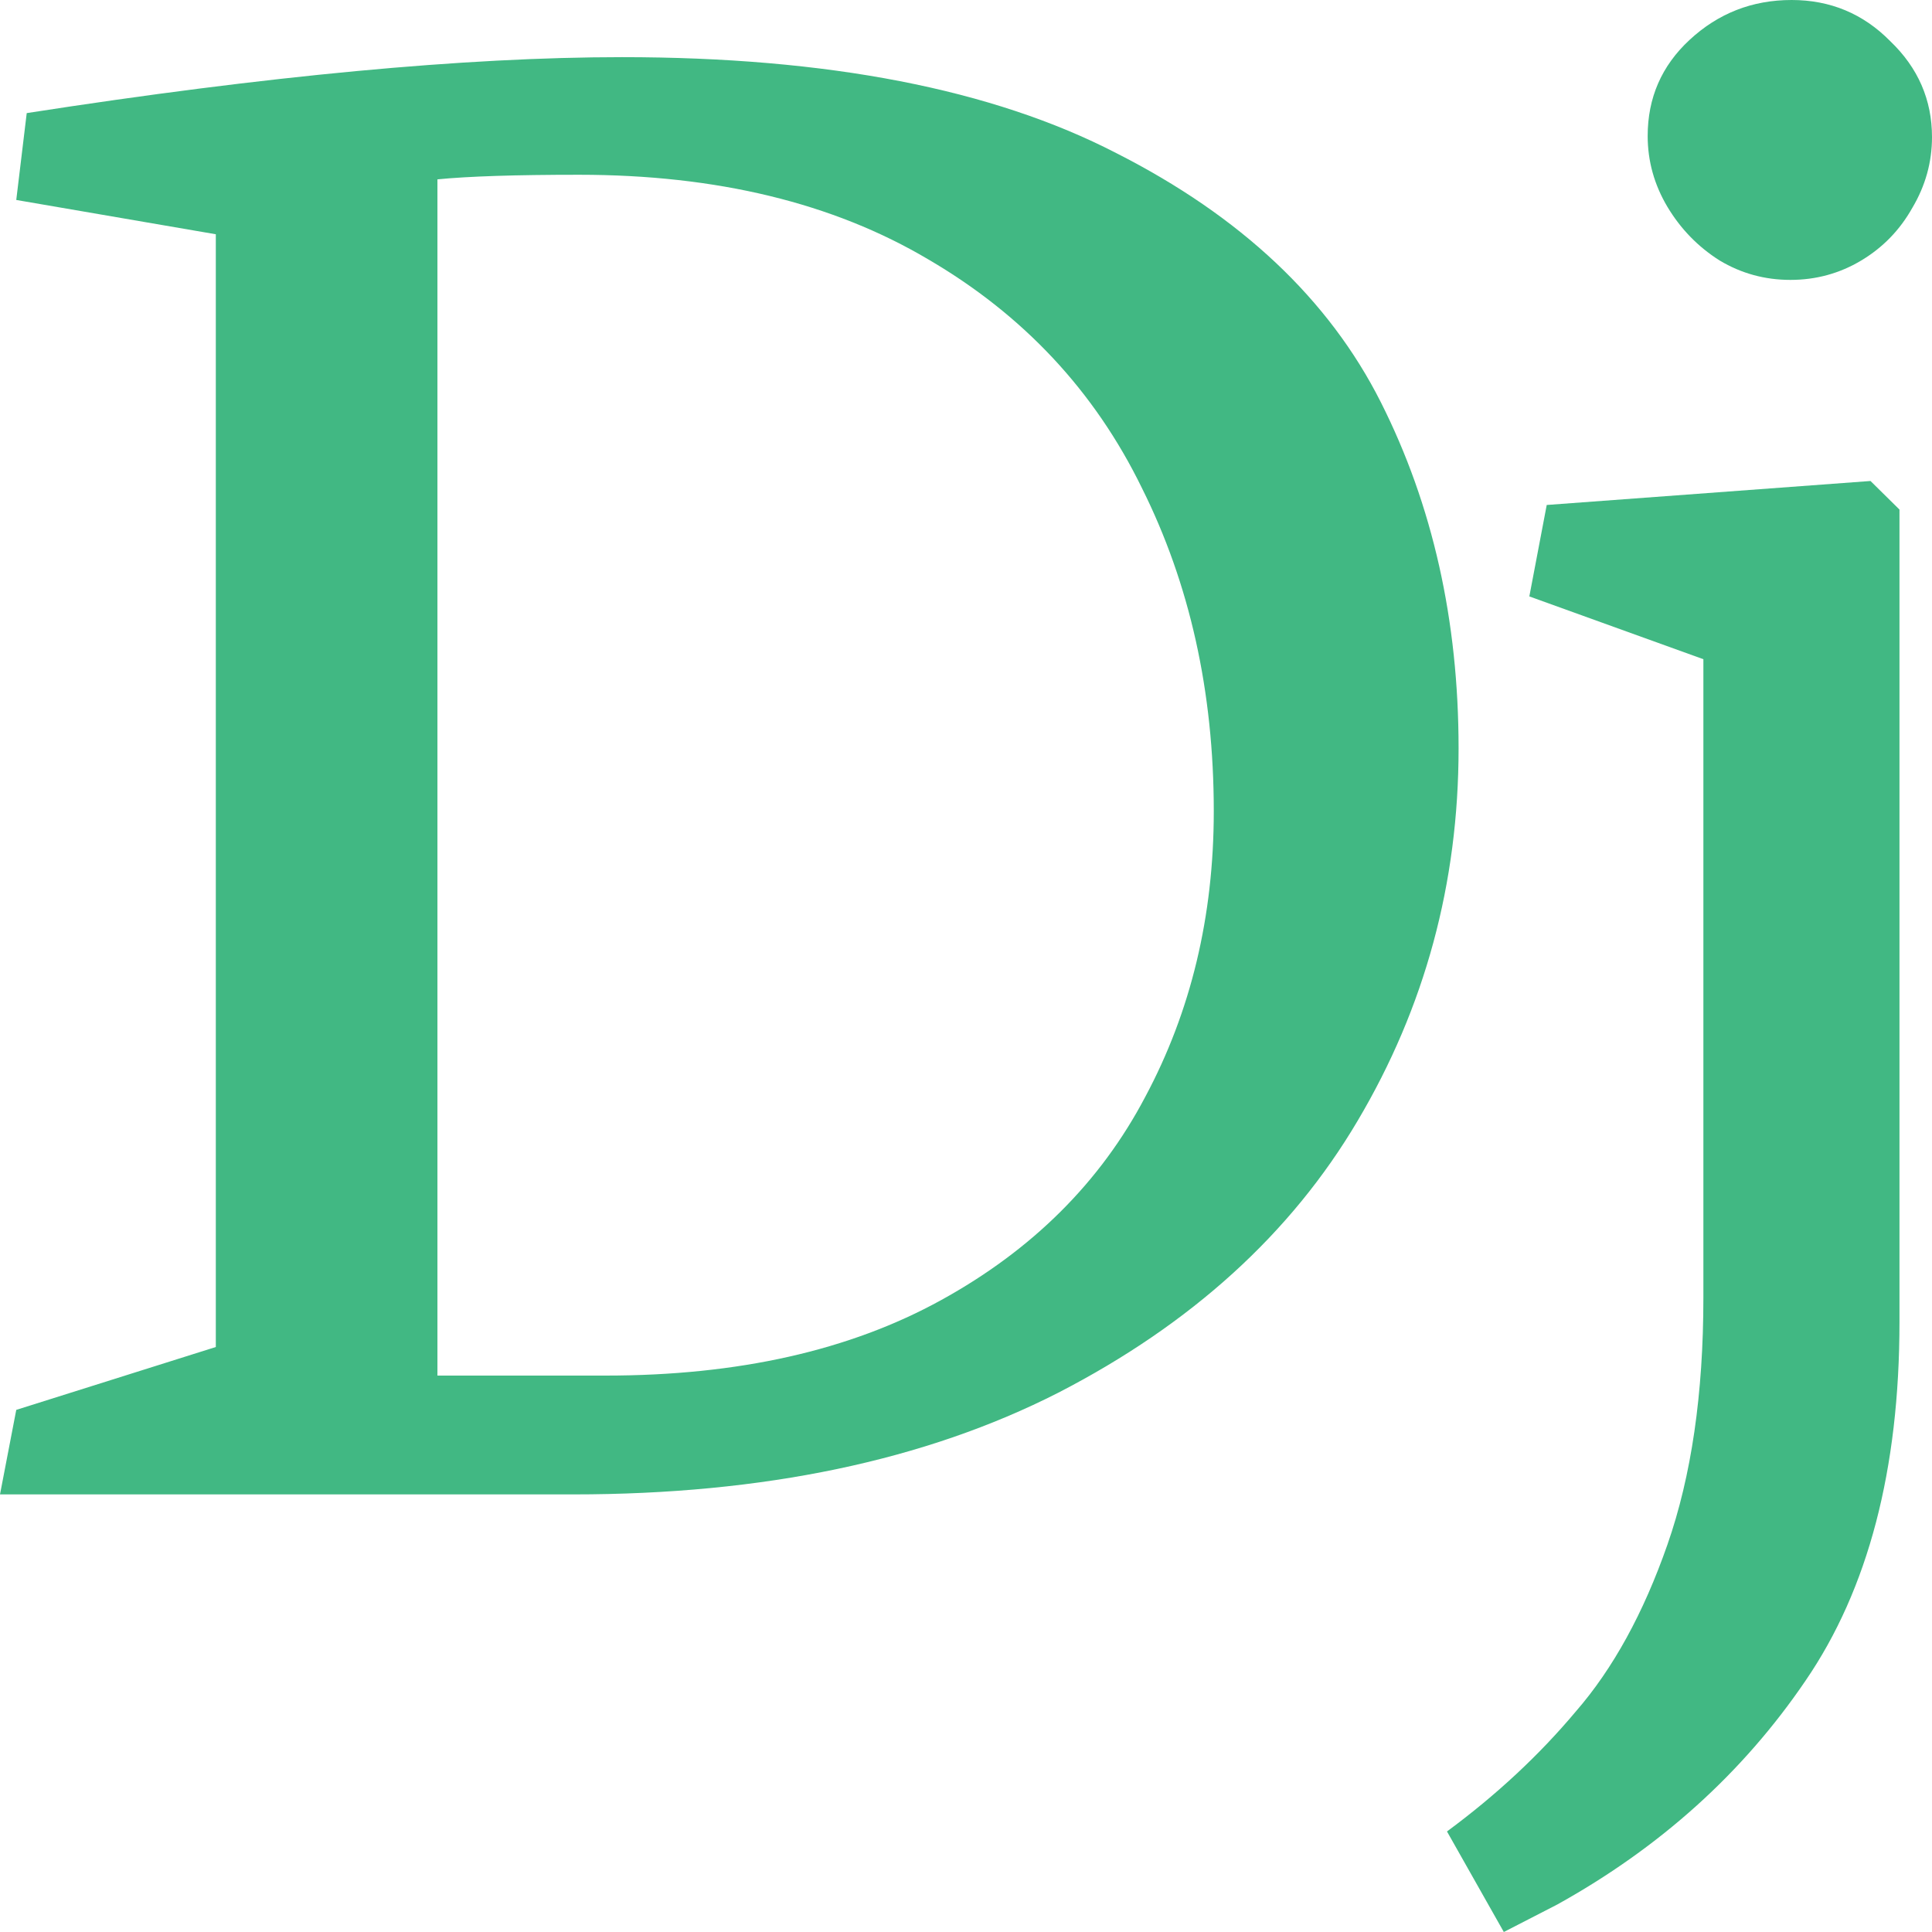 <svg width="24" height="24" viewBox="0 0 24 24" fill="none" xmlns="http://www.w3.org/2000/svg">
<path d="M7.121 18.564C9.485 18.564 11.493 18.143 13.146 17.301C14.799 16.449 16.038 15.323 16.865 13.923C17.701 12.513 18.119 10.971 18.119 9.296C18.119 7.707 17.797 6.273 17.153 4.996C16.509 3.719 15.414 2.687 13.867 1.902C12.329 1.107 10.282 0.71 7.726 0.71C5.785 0.71 3.32 0.941 0.332 1.405L0.202 2.484L2.681 2.91V16.733L0.202 17.514L0 18.564H7.121ZM5.434 2.228C5.819 2.19 6.405 2.171 7.193 2.171C8.903 2.171 10.35 2.522 11.531 3.222C12.713 3.912 13.598 4.859 14.184 6.06C14.78 7.253 15.078 8.591 15.078 10.077C15.078 11.383 14.794 12.565 14.227 13.625C13.67 14.685 12.824 15.527 11.69 16.151C10.556 16.776 9.168 17.088 7.524 17.088H5.434V2.228Z" fill="#41B883"/>
<path d="M22.241 3.477C22.559 3.477 22.852 3.397 23.121 3.236C23.39 3.075 23.601 2.857 23.755 2.583C23.918 2.309 24 2.015 24 1.703C24 1.24 23.827 0.842 23.481 0.511C23.145 0.17 22.736 0 22.256 0C21.766 0 21.343 0.166 20.987 0.497C20.641 0.818 20.468 1.216 20.468 1.689C20.468 2.001 20.55 2.295 20.713 2.569C20.877 2.843 21.093 3.066 21.362 3.236C21.631 3.397 21.924 3.477 22.241 3.477ZM19.344 23.659C20.622 22.95 21.651 22.023 22.429 20.878C23.207 19.742 23.596 18.257 23.596 16.421V6.33L23.236 5.975L19.214 6.273L18.998 7.409L21.16 8.189V16.123C21.16 17.315 21.011 18.337 20.713 19.189C20.416 20.04 20.036 20.731 19.575 21.261C19.123 21.8 18.59 22.297 17.975 22.751L18.681 24L19.344 23.659Z" fill="#41B883"/>
</svg>
